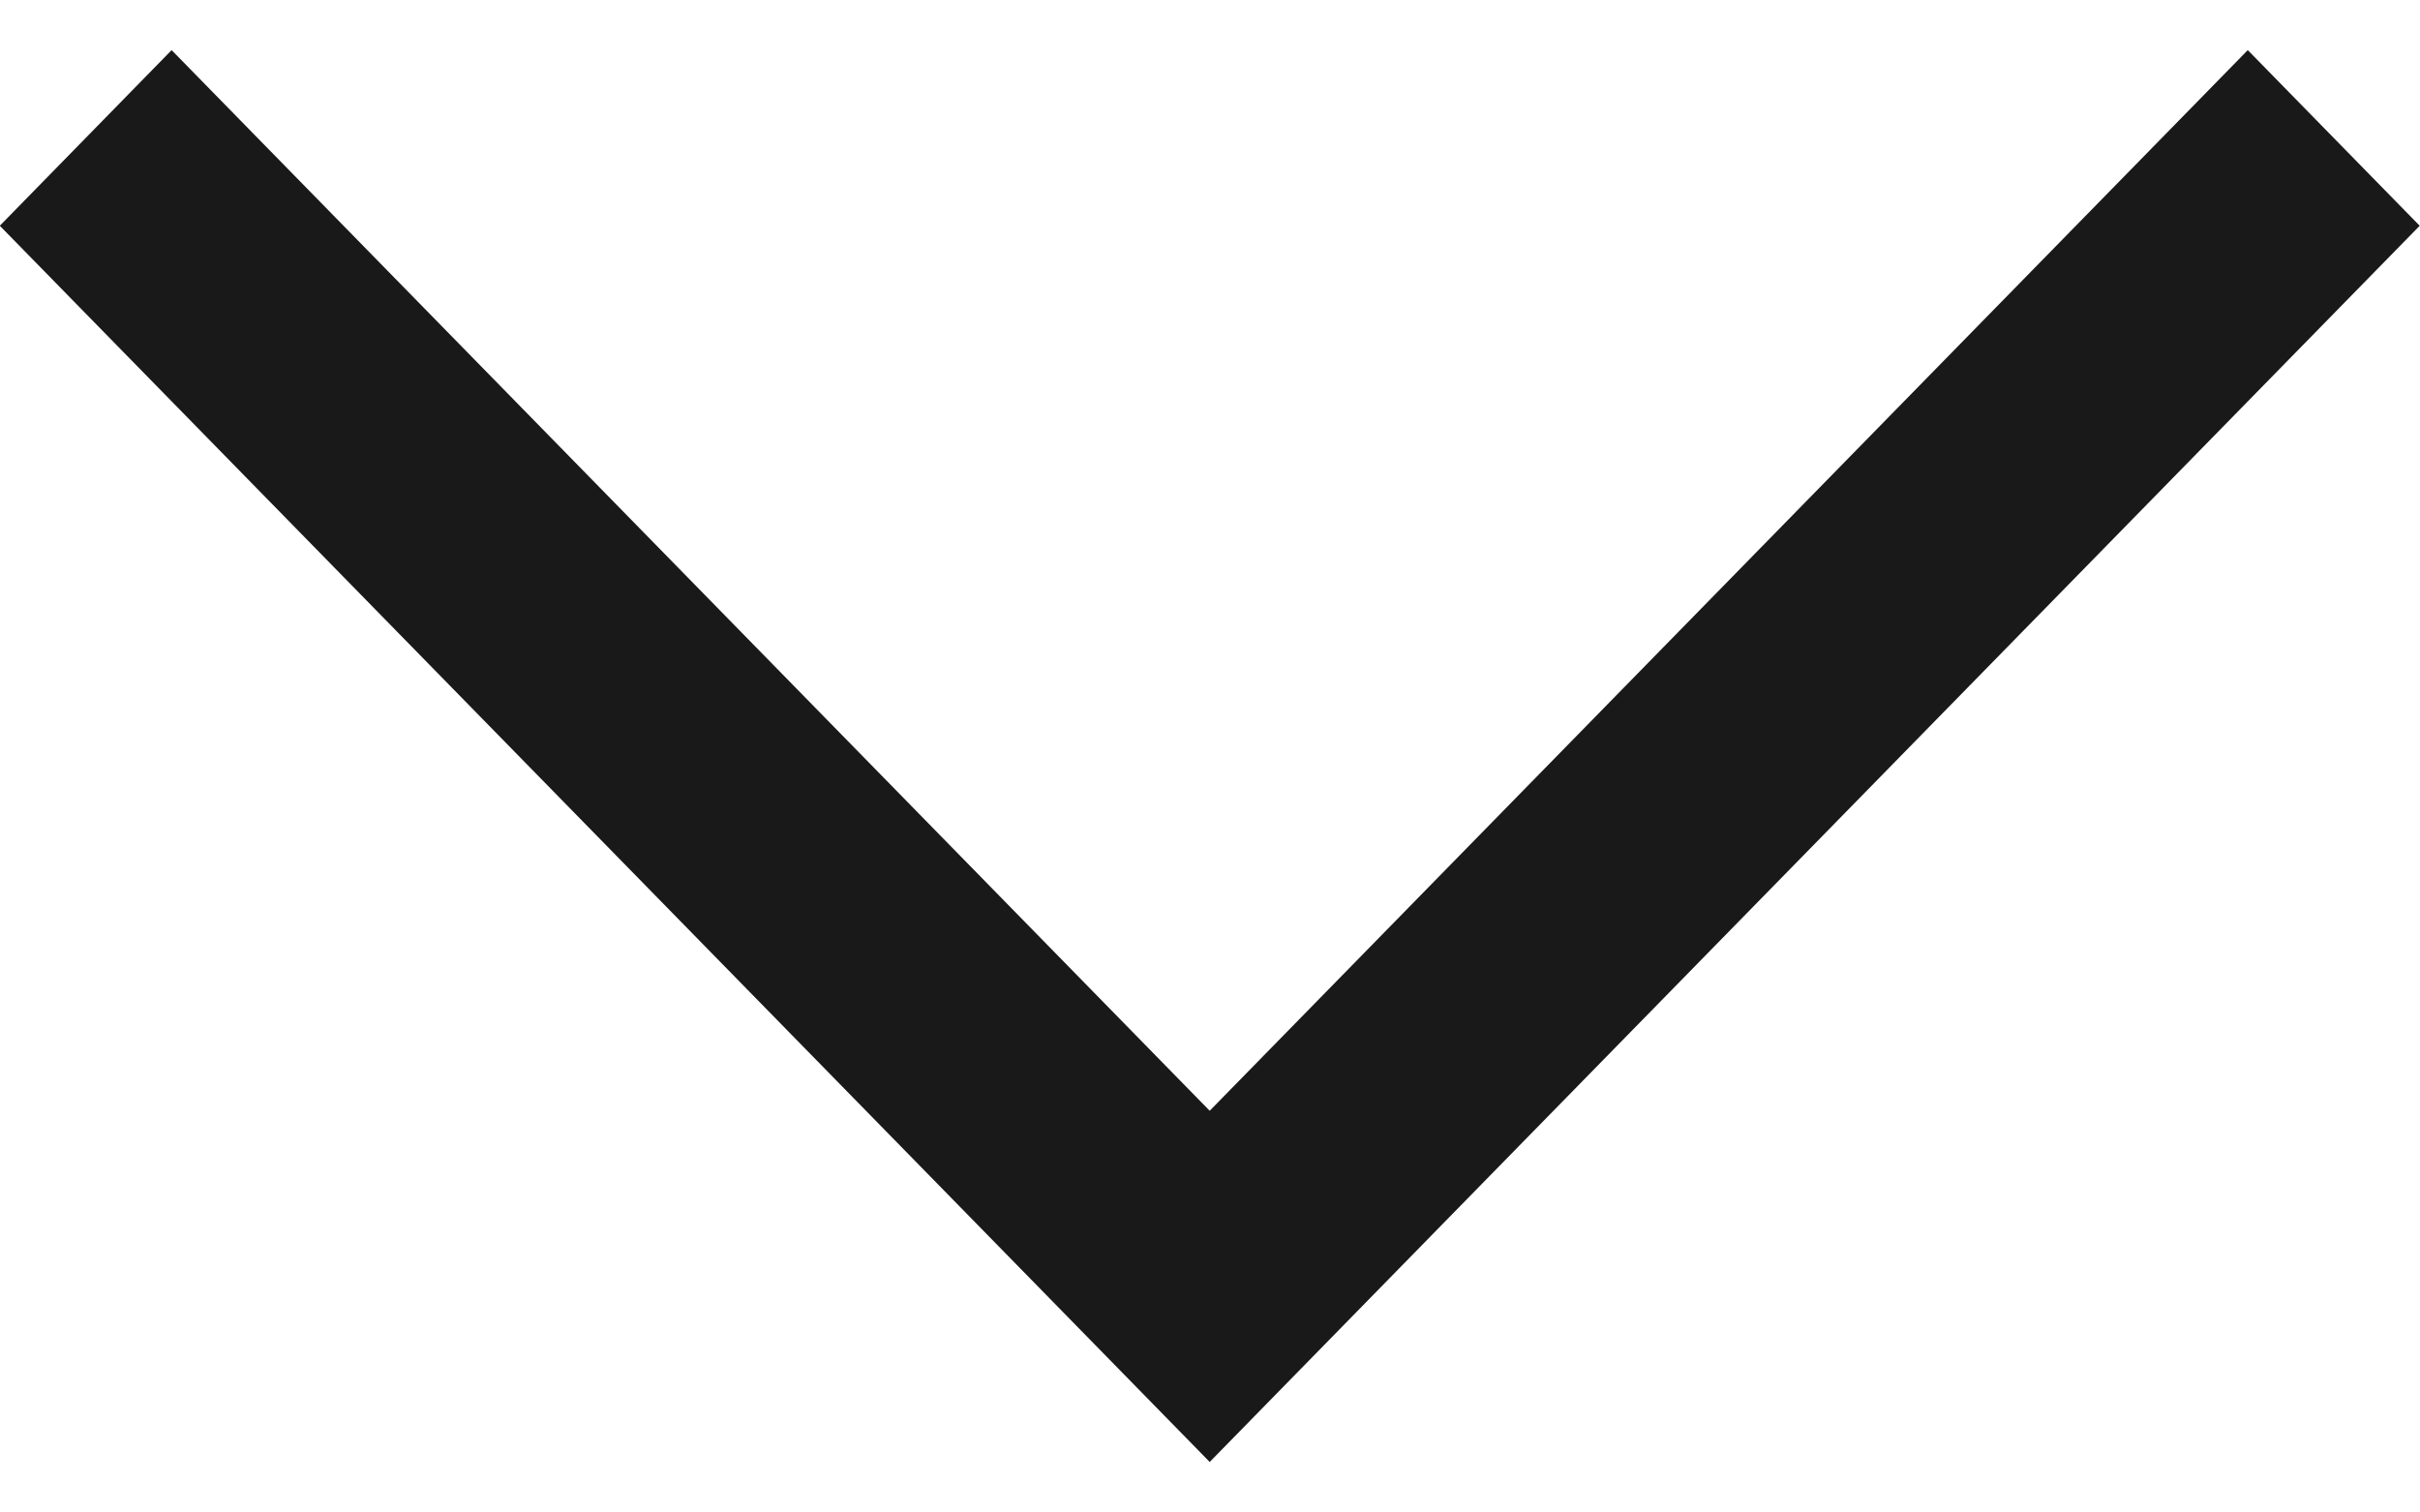 <svg xmlns="http://www.w3.org/2000/svg" width="24" height="15" viewBox="0 0 24 15" fill="none">
  <g clip-path="url(#clip0_11024_225)">
    <path d="M23.997 2.239L11.997 14.499L-0.002 2.239L1.702 0.497L11.997 11.016L22.292 0.497L23.997 2.239Z" fill="#191919"/>
  </g>
  <defs>
    <clipPath id="clip0_11024_225">
      <rect width="14" height="24" fill="white" transform="matrix(0 -1 1 0 0 14.5)"/>
    </clipPath>
  </defs>
</svg>